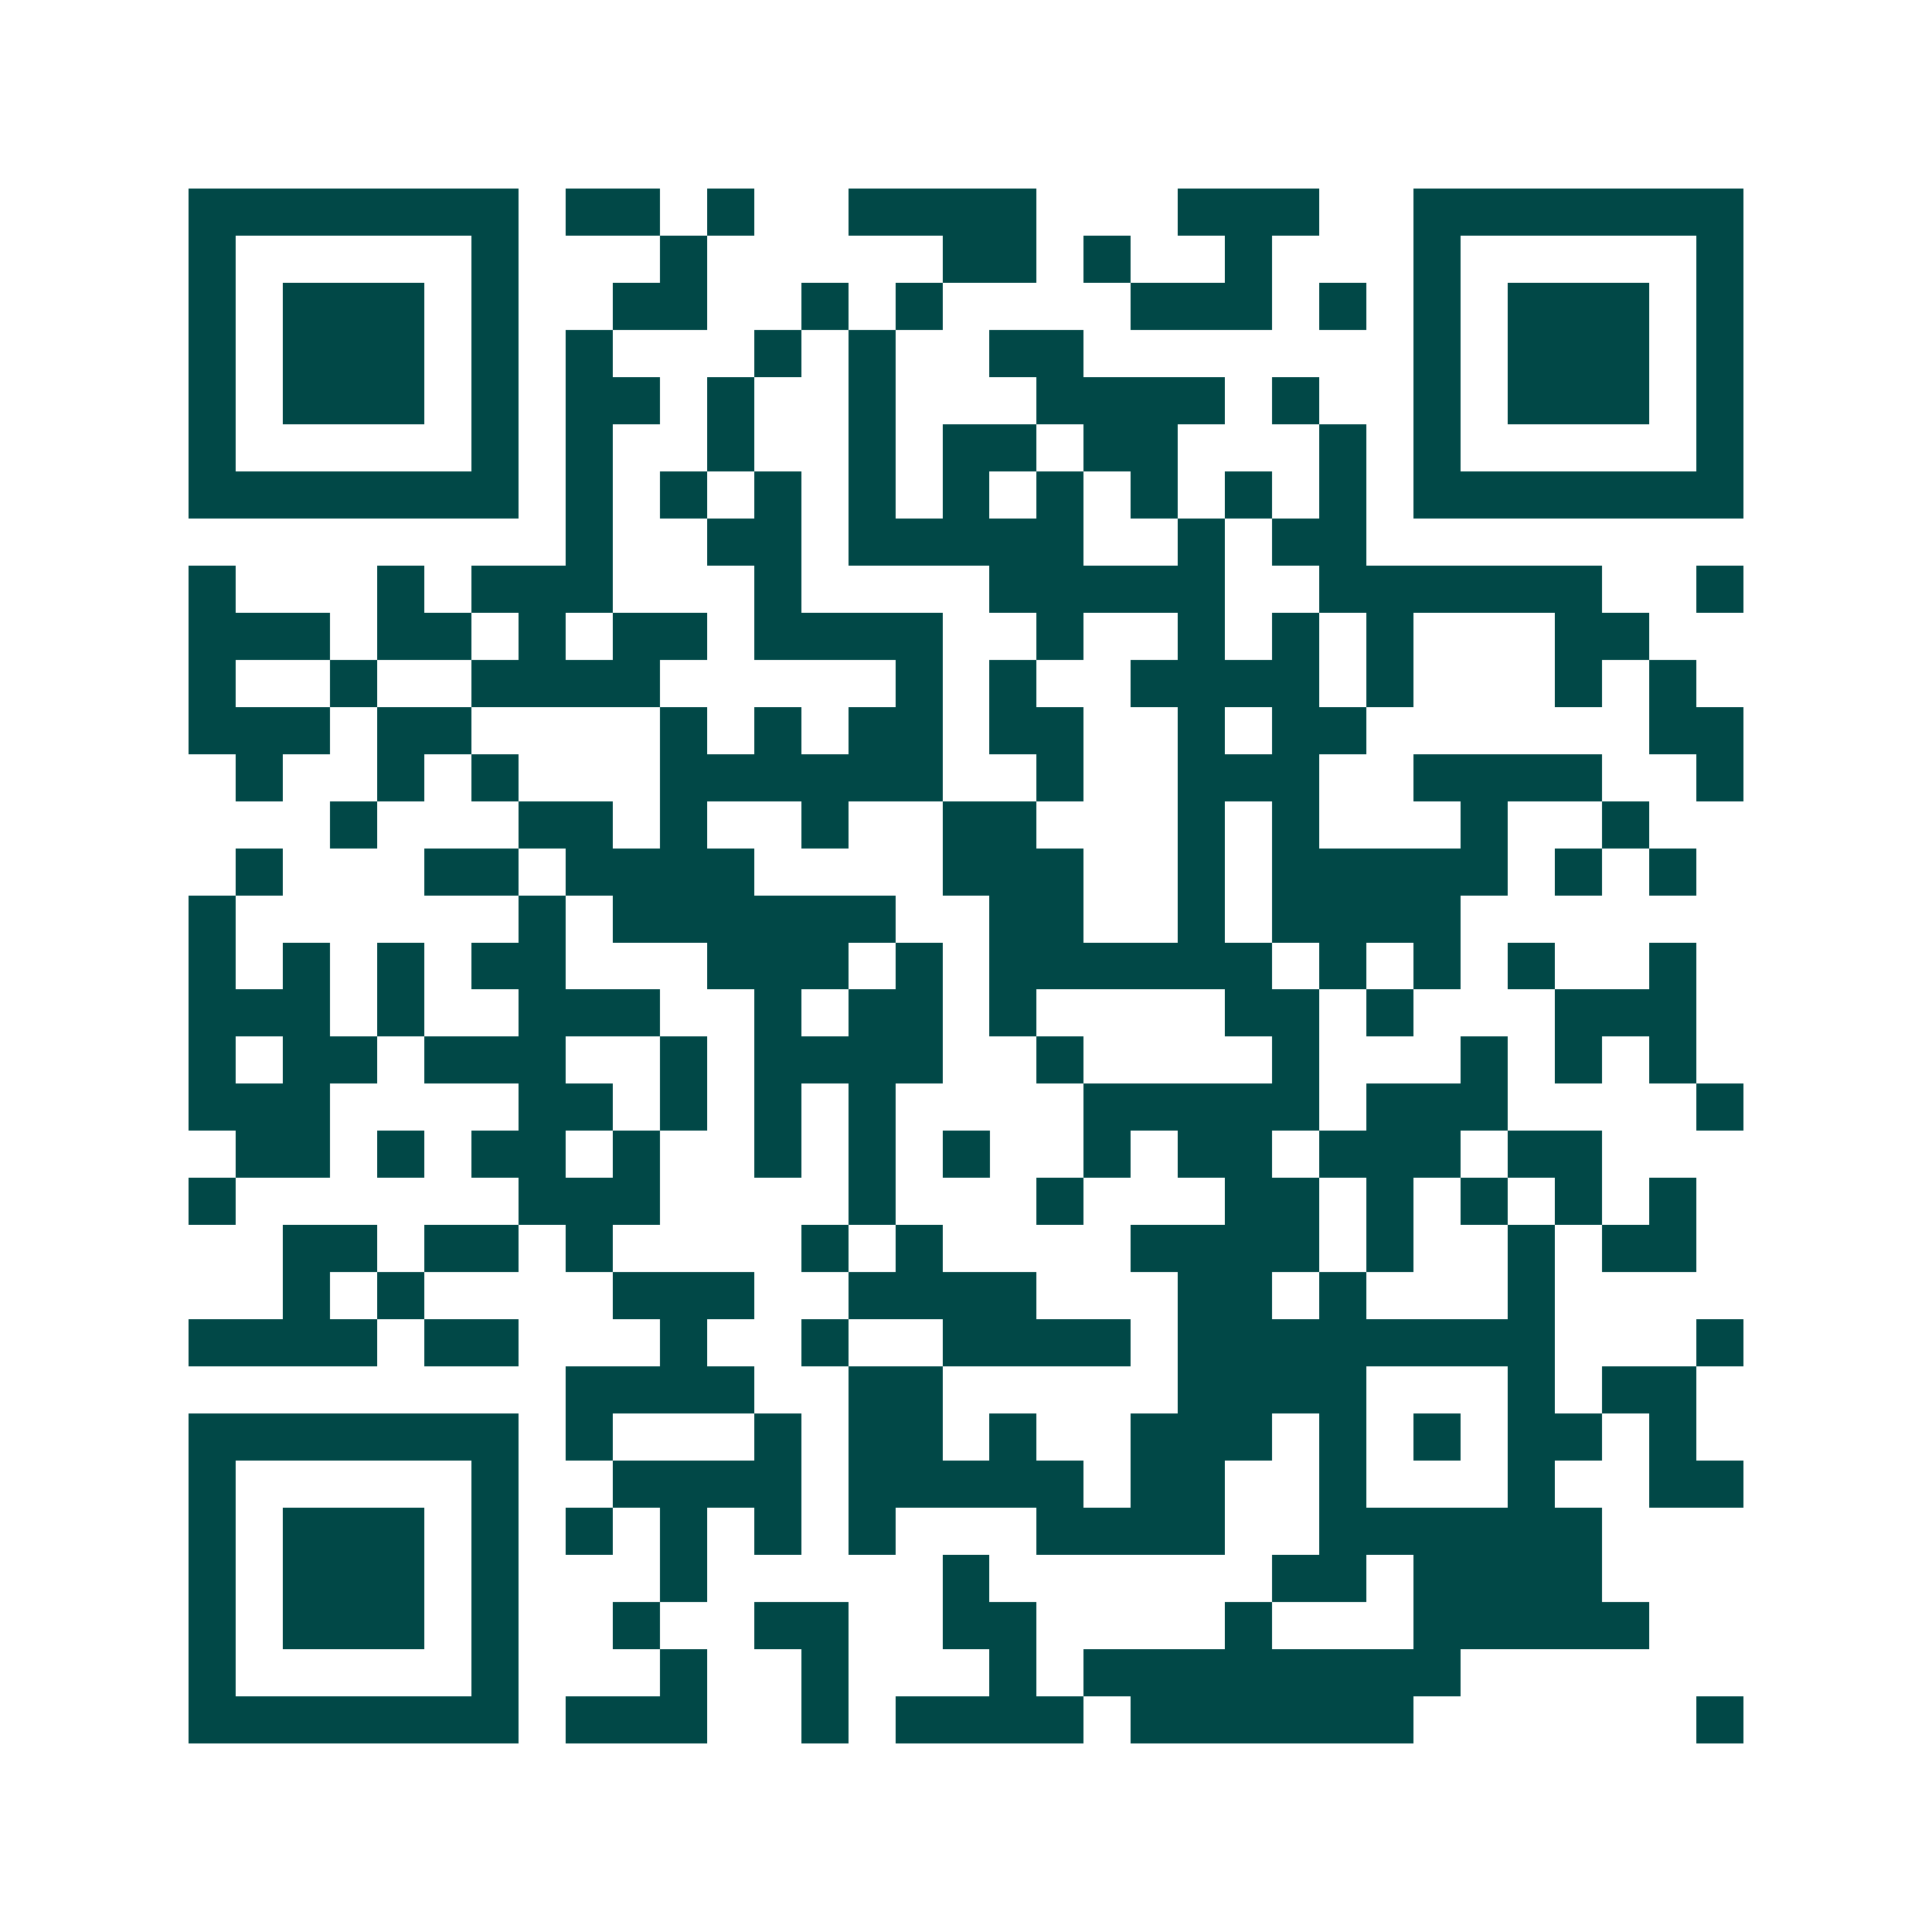 <svg xmlns="http://www.w3.org/2000/svg" width="200" height="200" viewBox="0 0 41 41" shape-rendering="crispEdges"><path fill="#ffffff" d="M0 0h41v41H0z"/><path stroke="#014847" d="M4 4.5h7m1 0h2m1 0h1m2 0h4m3 0h3m2 0h7M4 5.5h1m5 0h1m3 0h1m5 0h2m1 0h1m2 0h1m3 0h1m5 0h1M4 6.5h1m1 0h3m1 0h1m2 0h2m2 0h1m1 0h1m4 0h3m1 0h1m1 0h1m1 0h3m1 0h1M4 7.5h1m1 0h3m1 0h1m1 0h1m3 0h1m1 0h1m2 0h2m7 0h1m1 0h3m1 0h1M4 8.5h1m1 0h3m1 0h1m1 0h2m1 0h1m2 0h1m3 0h4m1 0h1m2 0h1m1 0h3m1 0h1M4 9.5h1m5 0h1m1 0h1m2 0h1m2 0h1m1 0h2m1 0h2m3 0h1m1 0h1m5 0h1M4 10.5h7m1 0h1m1 0h1m1 0h1m1 0h1m1 0h1m1 0h1m1 0h1m1 0h1m1 0h1m1 0h7M12 11.5h1m2 0h2m1 0h5m2 0h1m1 0h2M4 12.5h1m3 0h1m1 0h3m3 0h1m4 0h5m2 0h6m2 0h1M4 13.5h3m1 0h2m1 0h1m1 0h2m1 0h4m2 0h1m2 0h1m1 0h1m1 0h1m3 0h2M4 14.5h1m2 0h1m2 0h4m5 0h1m1 0h1m2 0h4m1 0h1m3 0h1m1 0h1M4 15.5h3m1 0h2m4 0h1m1 0h1m1 0h2m1 0h2m2 0h1m1 0h2m6 0h2M5 16.5h1m2 0h1m1 0h1m3 0h6m2 0h1m2 0h3m2 0h4m2 0h1M7 17.5h1m3 0h2m1 0h1m2 0h1m2 0h2m3 0h1m1 0h1m3 0h1m2 0h1M5 18.5h1m3 0h2m1 0h4m4 0h3m2 0h1m1 0h5m1 0h1m1 0h1M4 19.5h1m6 0h1m1 0h6m2 0h2m2 0h1m1 0h4M4 20.5h1m1 0h1m1 0h1m1 0h2m3 0h3m1 0h1m1 0h6m1 0h1m1 0h1m1 0h1m2 0h1M4 21.5h3m1 0h1m2 0h3m2 0h1m1 0h2m1 0h1m4 0h2m1 0h1m3 0h3M4 22.5h1m1 0h2m1 0h3m2 0h1m1 0h4m2 0h1m4 0h1m3 0h1m1 0h1m1 0h1M4 23.5h3m4 0h2m1 0h1m1 0h1m1 0h1m4 0h5m1 0h3m4 0h1M5 24.5h2m1 0h1m1 0h2m1 0h1m2 0h1m1 0h1m1 0h1m2 0h1m1 0h2m1 0h3m1 0h2M4 25.5h1m6 0h3m4 0h1m3 0h1m3 0h2m1 0h1m1 0h1m1 0h1m1 0h1M6 26.5h2m1 0h2m1 0h1m4 0h1m1 0h1m4 0h4m1 0h1m2 0h1m1 0h2M6 27.5h1m1 0h1m4 0h3m2 0h4m3 0h2m1 0h1m3 0h1M4 28.5h4m1 0h2m3 0h1m2 0h1m2 0h4m1 0h8m3 0h1M12 29.5h4m2 0h2m5 0h4m3 0h1m1 0h2M4 30.5h7m1 0h1m3 0h1m1 0h2m1 0h1m2 0h3m1 0h1m1 0h1m1 0h2m1 0h1M4 31.5h1m5 0h1m2 0h4m1 0h5m1 0h2m2 0h1m3 0h1m2 0h2M4 32.5h1m1 0h3m1 0h1m1 0h1m1 0h1m1 0h1m1 0h1m3 0h4m2 0h6M4 33.5h1m1 0h3m1 0h1m3 0h1m5 0h1m6 0h2m1 0h4M4 34.5h1m1 0h3m1 0h1m2 0h1m2 0h2m2 0h2m4 0h1m3 0h5M4 35.5h1m5 0h1m3 0h1m2 0h1m3 0h1m1 0h8M4 36.5h7m1 0h3m2 0h1m1 0h4m1 0h6m6 0h1"/></svg>
